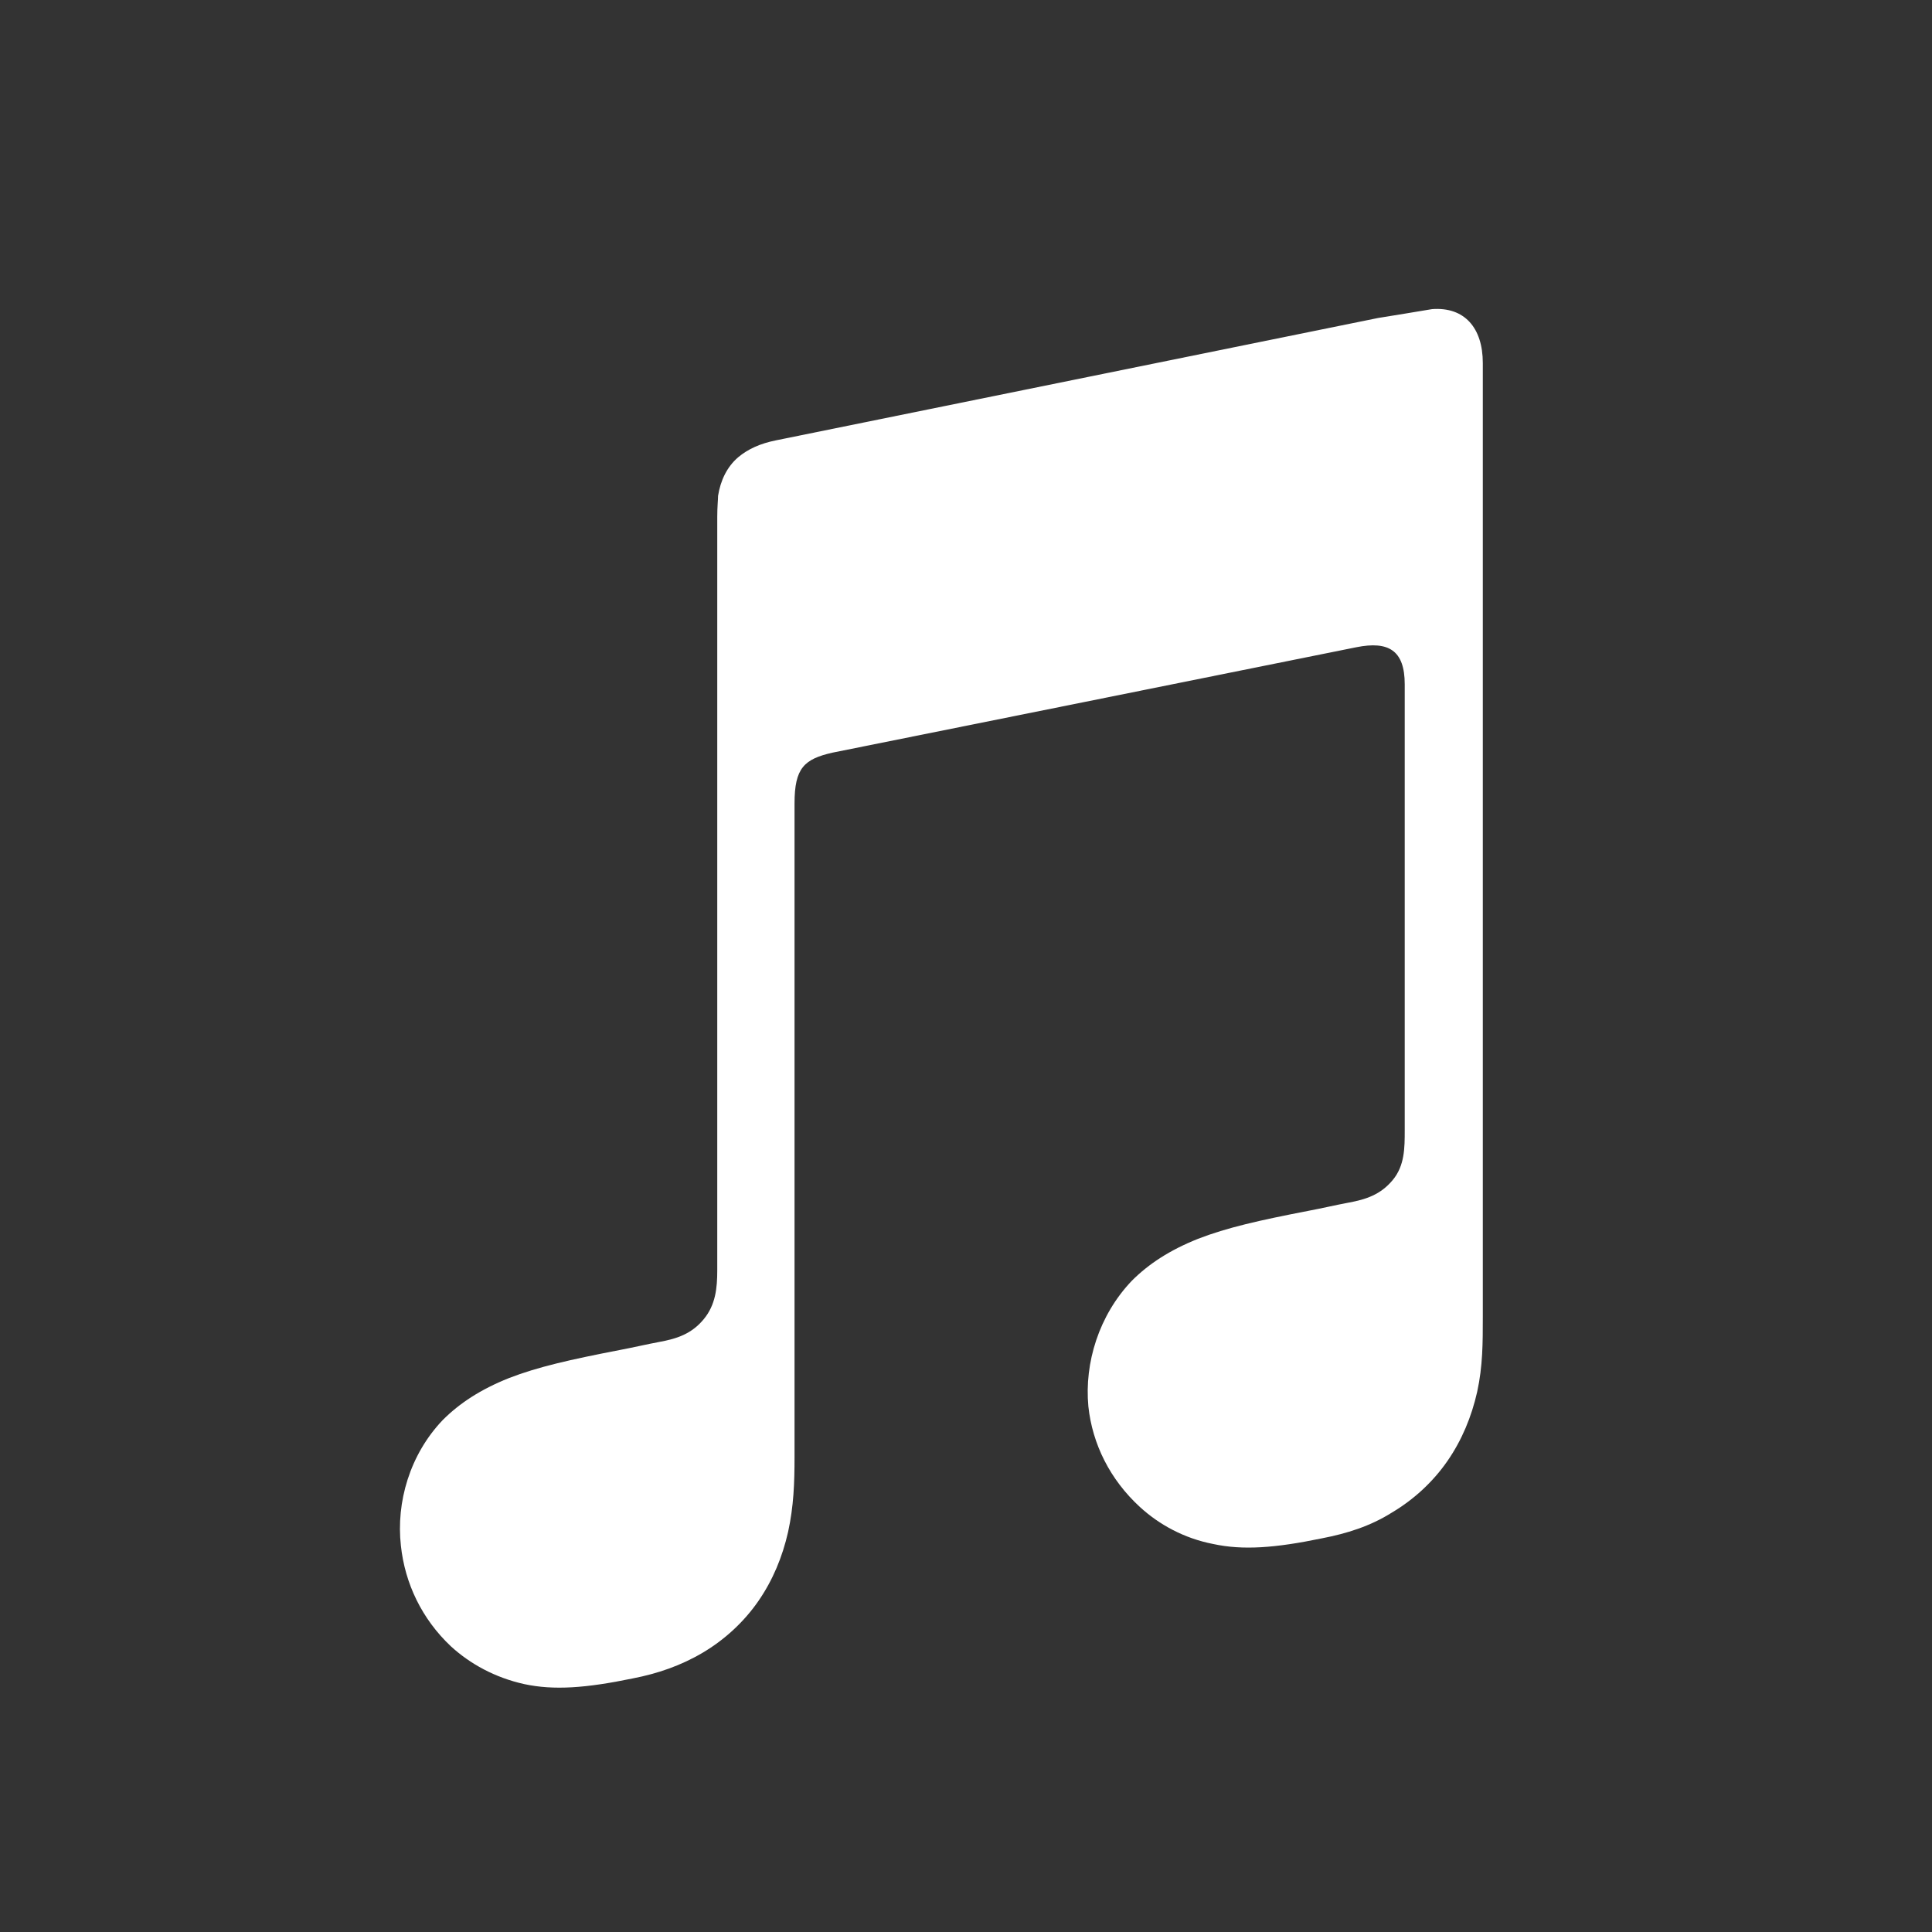 <svg width="24" height="24" viewBox="0 0 24 24" fill="none" xmlns="http://www.w3.org/2000/svg">
  <rect x="0" y="0" width="24" height="24" fill="#333333" stroke="none"/>
  <g>
    <path d="M17.79,3.84c-0.06,0.01-0.6,0.1-0.67,0.11L9.64,5.47l0,0c-0.2,0.04-0.35,0.11-0.47,0.21
      C9.03,5.8,8.95,5.97,8.92,6.16c0,0.05-0.01,0.13-0.01,0.26c0,0,0,7.64,0,9.36c0,0.22-0.02,0.43-0.17,0.61s-0.33,0.24-0.55,0.28
      c-0.16,0.03-0.33,0.07-0.49,0.1c-0.62,0.12-1.02,0.21-1.38,0.35c-0.35,0.14-0.61,0.31-0.82,0.52c-0.41,0.43-0.58,1.02-0.52,1.56
      c0.05,0.47,0.26,0.91,0.62,1.25c0.24,0.22,0.55,0.39,0.91,0.47c0.37,0.08,0.77,0.05,1.35-0.07c0.31-0.06,0.6-0.16,0.87-0.32
      s0.51-0.38,0.69-0.64c0.18-0.26,0.3-0.55,0.37-0.86c0.07-0.32,0.08-0.61,0.08-0.93V9.98c0-0.44,0.12-0.55,0.47-0.63
      c0,0,6.22-1.25,6.51-1.31c0.4-0.08,0.6,0.04,0.6,0.46v5.54c0,0.22,0,0.44-0.15,0.62s-0.33,0.24-0.55,0.28
      c-0.16,0.03-0.33,0.07-0.49,0.1c-0.62,0.12-1.02,0.21-1.38,0.35c-0.35,0.14-0.61,0.31-0.82,0.52c-0.41,0.43-0.59,1.02-0.54,1.56
      c0.05,0.47,0.27,0.91,0.64,1.25c0.24,0.22,0.55,0.39,0.91,0.46c0.37,0.08,0.77,0.05,1.35-0.07c0.31-0.06,0.6-0.15,0.87-0.32
      c0.27-0.16,0.51-0.38,0.69-0.64s0.3-0.55,0.37-0.86c0.07-0.32,0.07-0.61,0.07-0.93V4.51C18.42,4.07,18.19,3.81,17.79,3.84z" fill="white"/>
  </g>
</svg>
